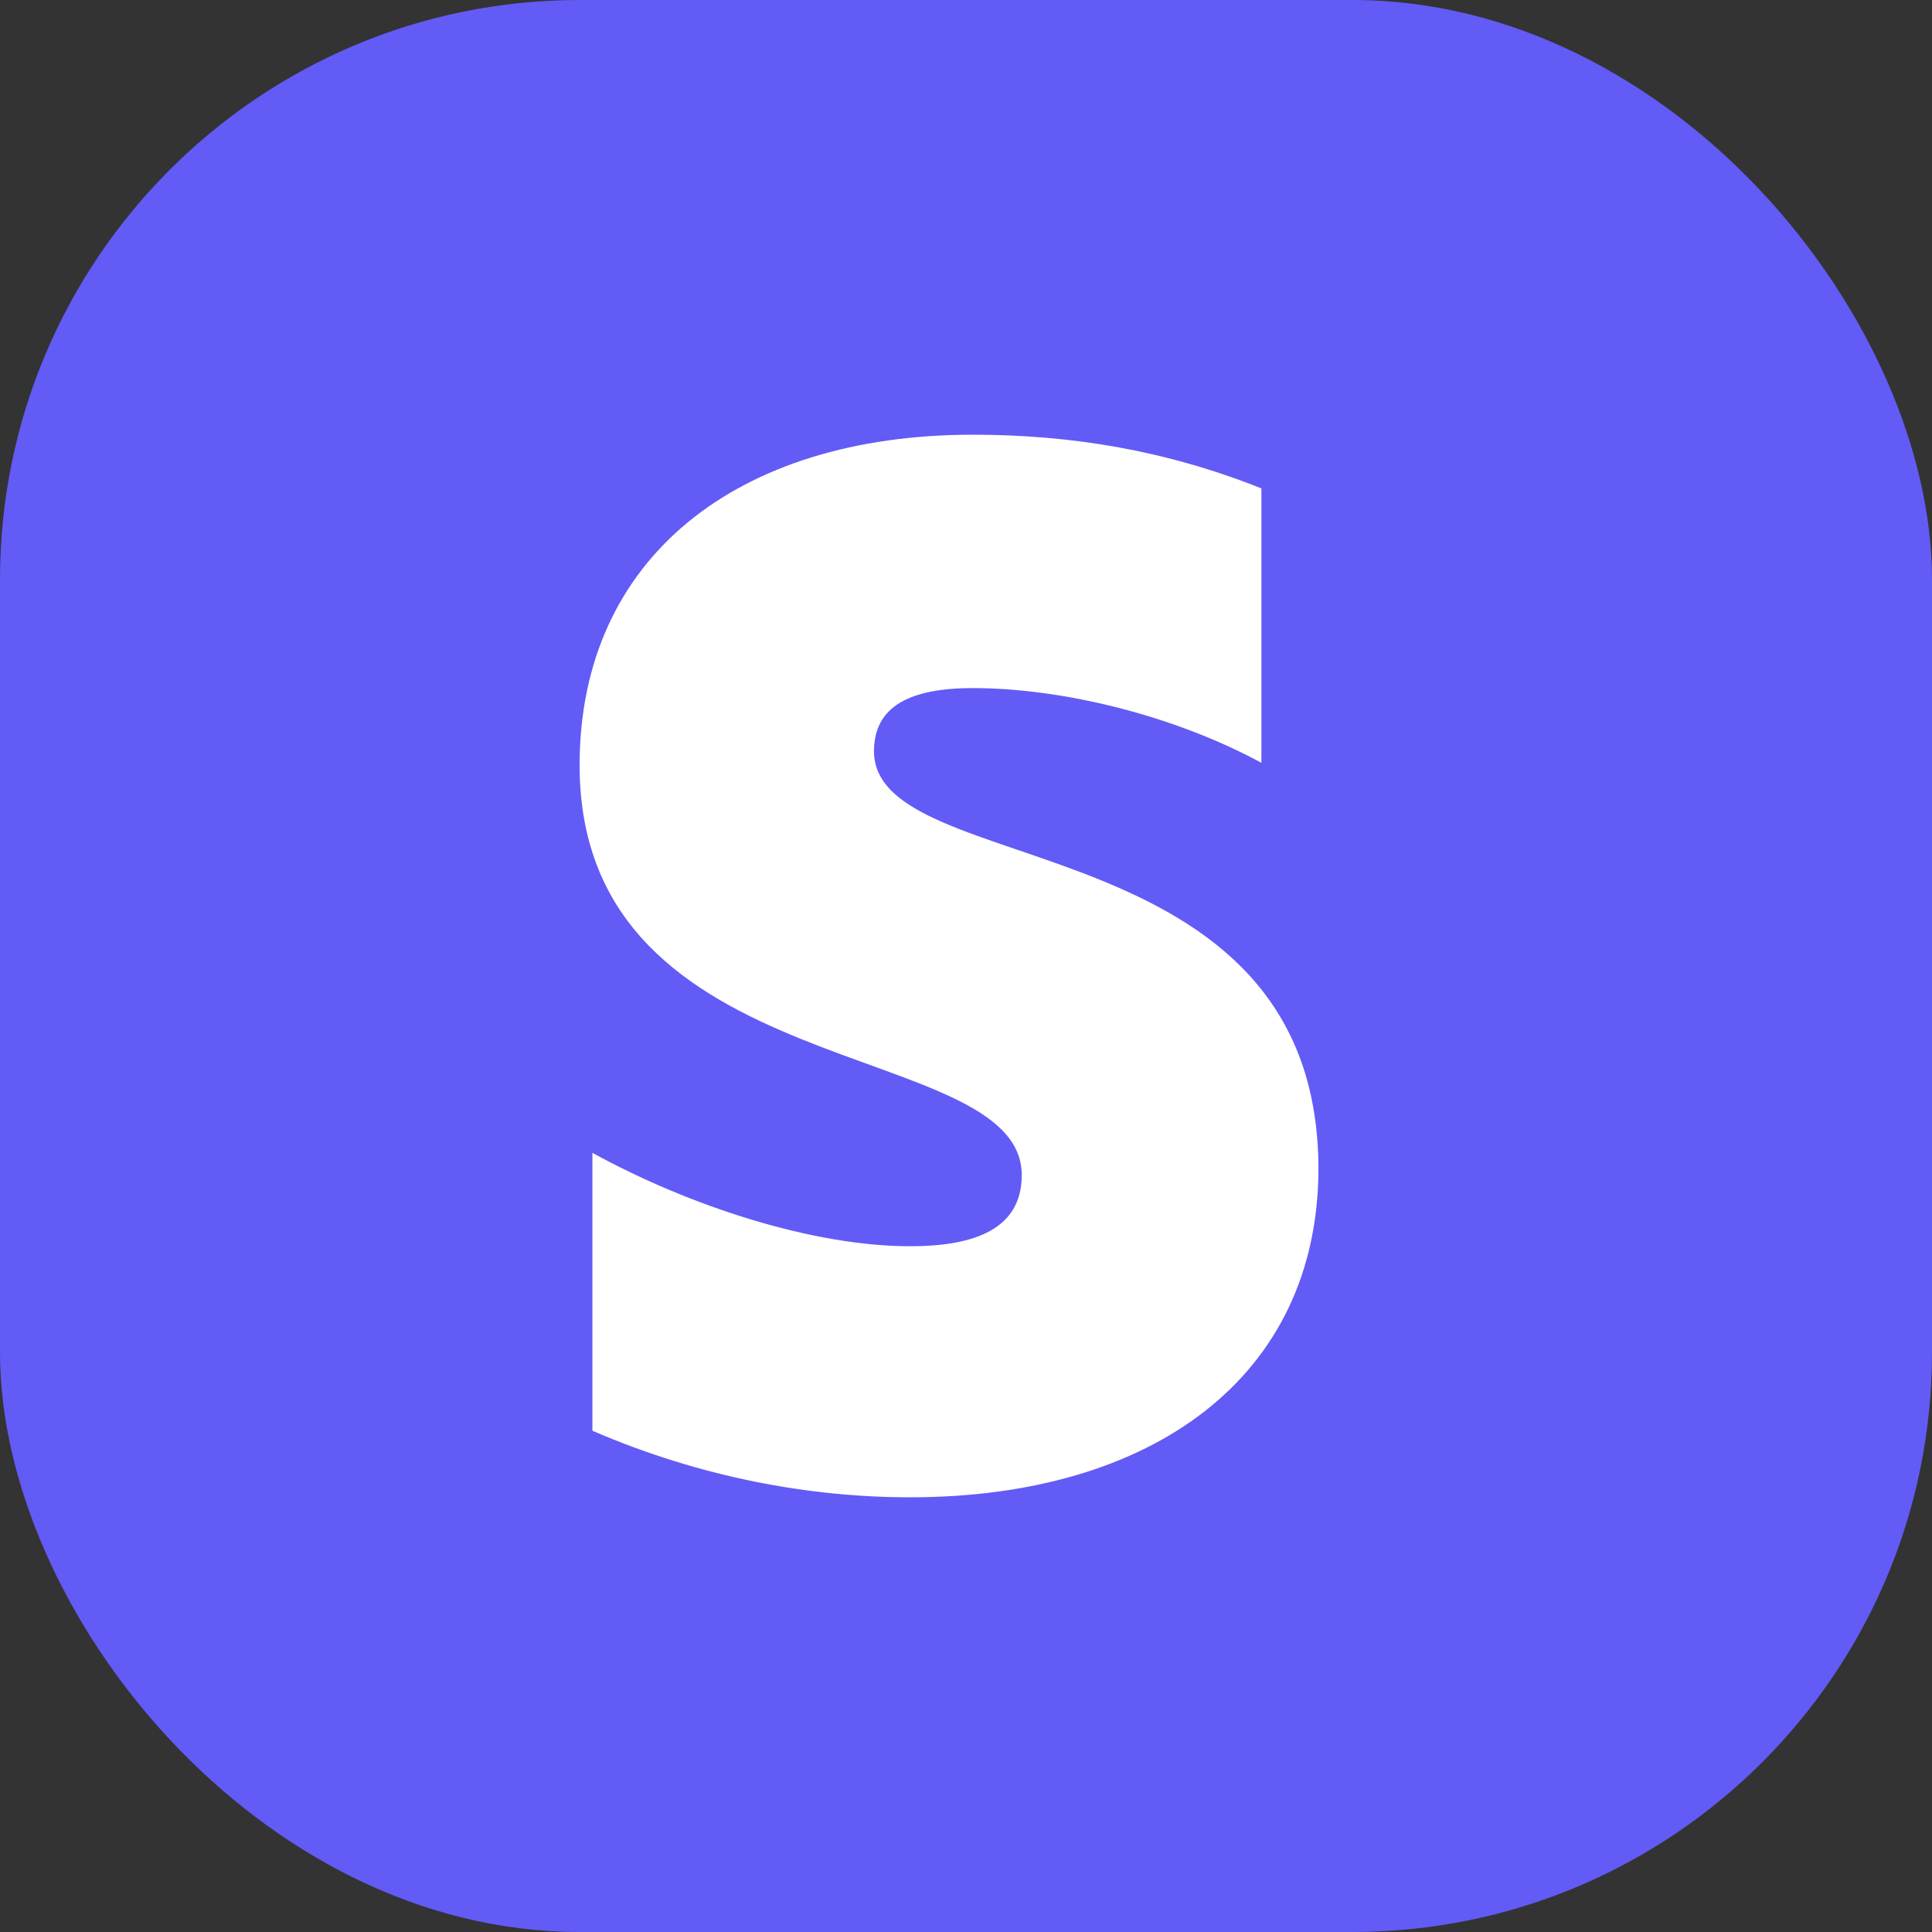 <svg width="40" height="40" viewBox="0 0 40 40" fill="none" xmlns="http://www.w3.org/2000/svg">
<rect x="0" y="0" width="40" height="40" fill="#333333" stroke="none"/>
<rect width="40" height="40" rx="12" fill="#625BF6"/>
<path fill-rule="evenodd" clip-rule="evenodd" d="M18.095 15.552C18.095 14.609 18.866 14.246 20.142 14.246C21.973 14.246 24.286 14.802 26.116 15.793V10.112C24.117 9.314 22.142 9 20.142 9C15.252 9 12 11.563 12 15.842C12 22.514 21.154 21.451 21.154 24.328C21.154 25.44 20.191 25.802 18.841 25.802C16.842 25.802 14.289 24.98 12.265 23.868V29.622C14.505 30.589 16.77 31 18.841 31C23.852 31 27.297 28.51 27.297 24.182C27.273 16.978 18.095 18.259 18.095 15.552Z" fill="white"/>
</svg>

